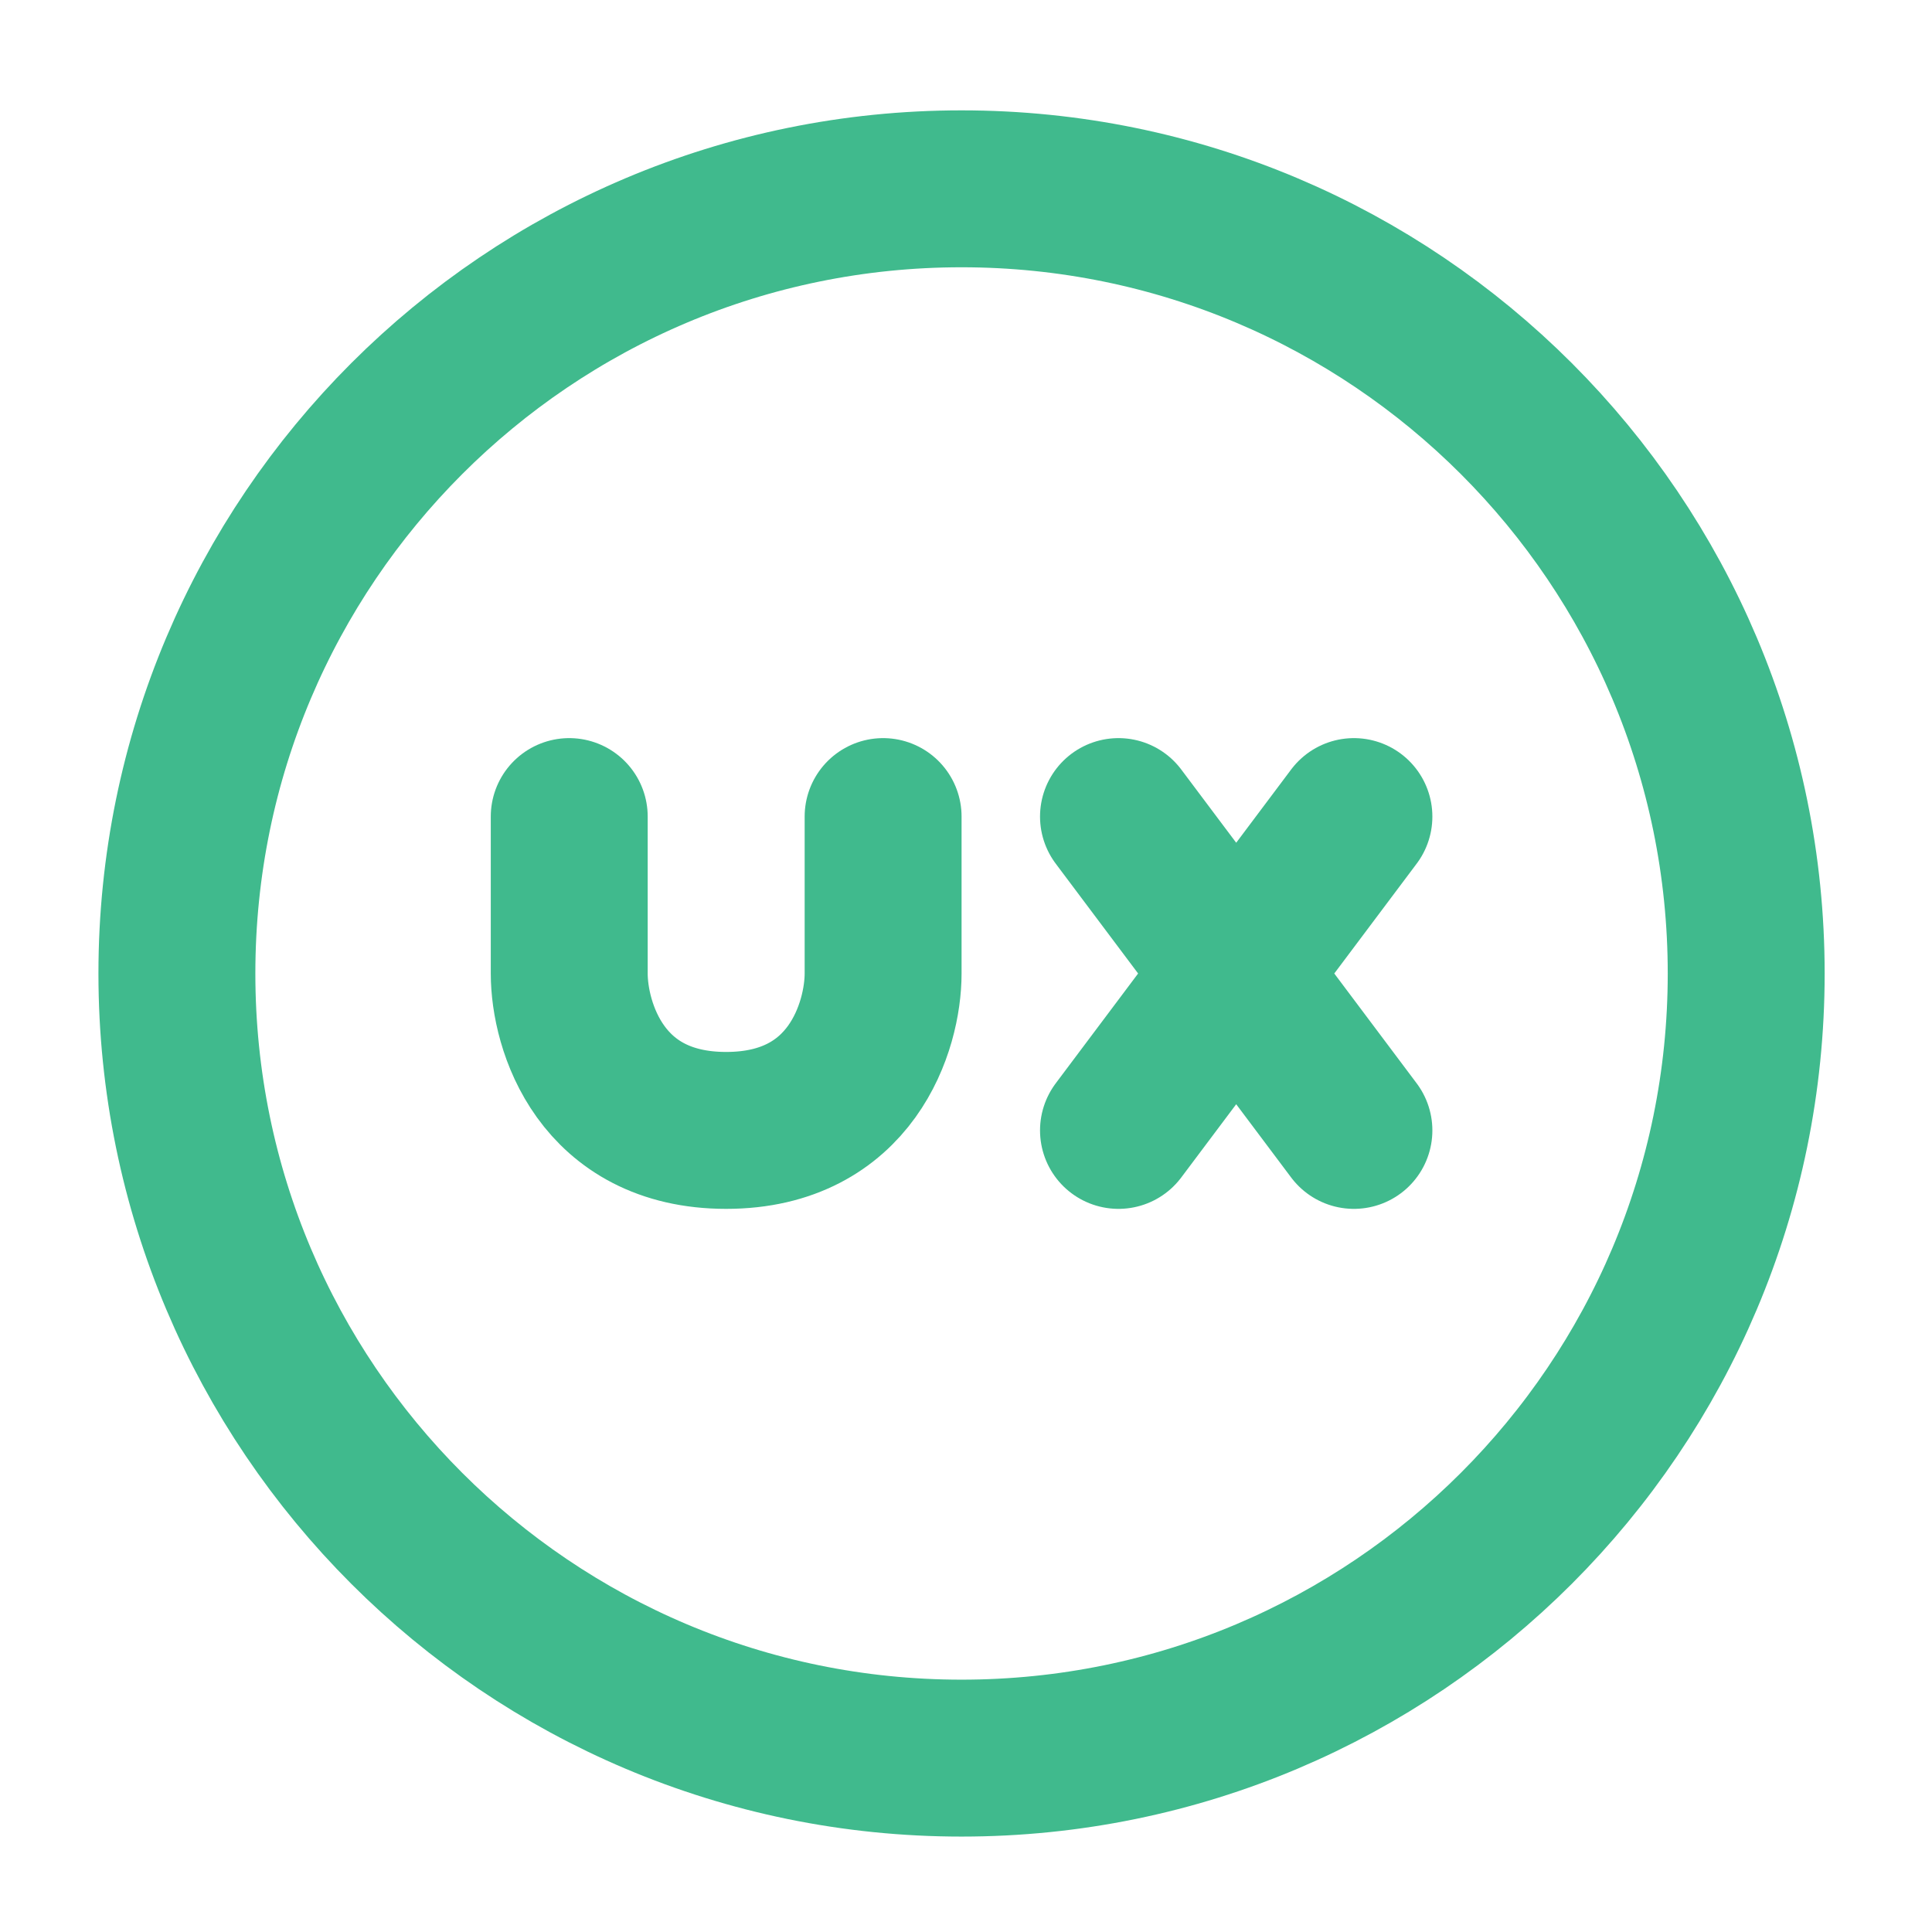 <svg width="41" height="41" viewBox="0 0 41 41" fill="none" xmlns="http://www.w3.org/2000/svg">
<path d="M12.08 17.329V20.659C12.08 21.77 12.746 23.989 15.41 23.989C18.075 23.989 18.741 21.77 18.741 20.659V17.329M23.736 17.329L26.234 20.659M26.234 20.659L28.732 23.989M26.234 20.659L28.732 17.329M26.234 20.659L23.736 23.989" stroke="#40BA8D" stroke-width="3.33" stroke-linecap="round" stroke-linejoin="round"/>
<path d="M20.405 37.31C29.602 37.31 37.057 29.855 37.057 20.659C37.057 11.463 29.602 4.007 20.405 4.007C11.209 4.007 3.754 11.463 3.754 20.659C3.754 29.855 11.209 37.31 20.405 37.31Z" stroke="#40BA8D" stroke-width="3.33" stroke-linecap="round" stroke-linejoin="round"/>
</svg>
